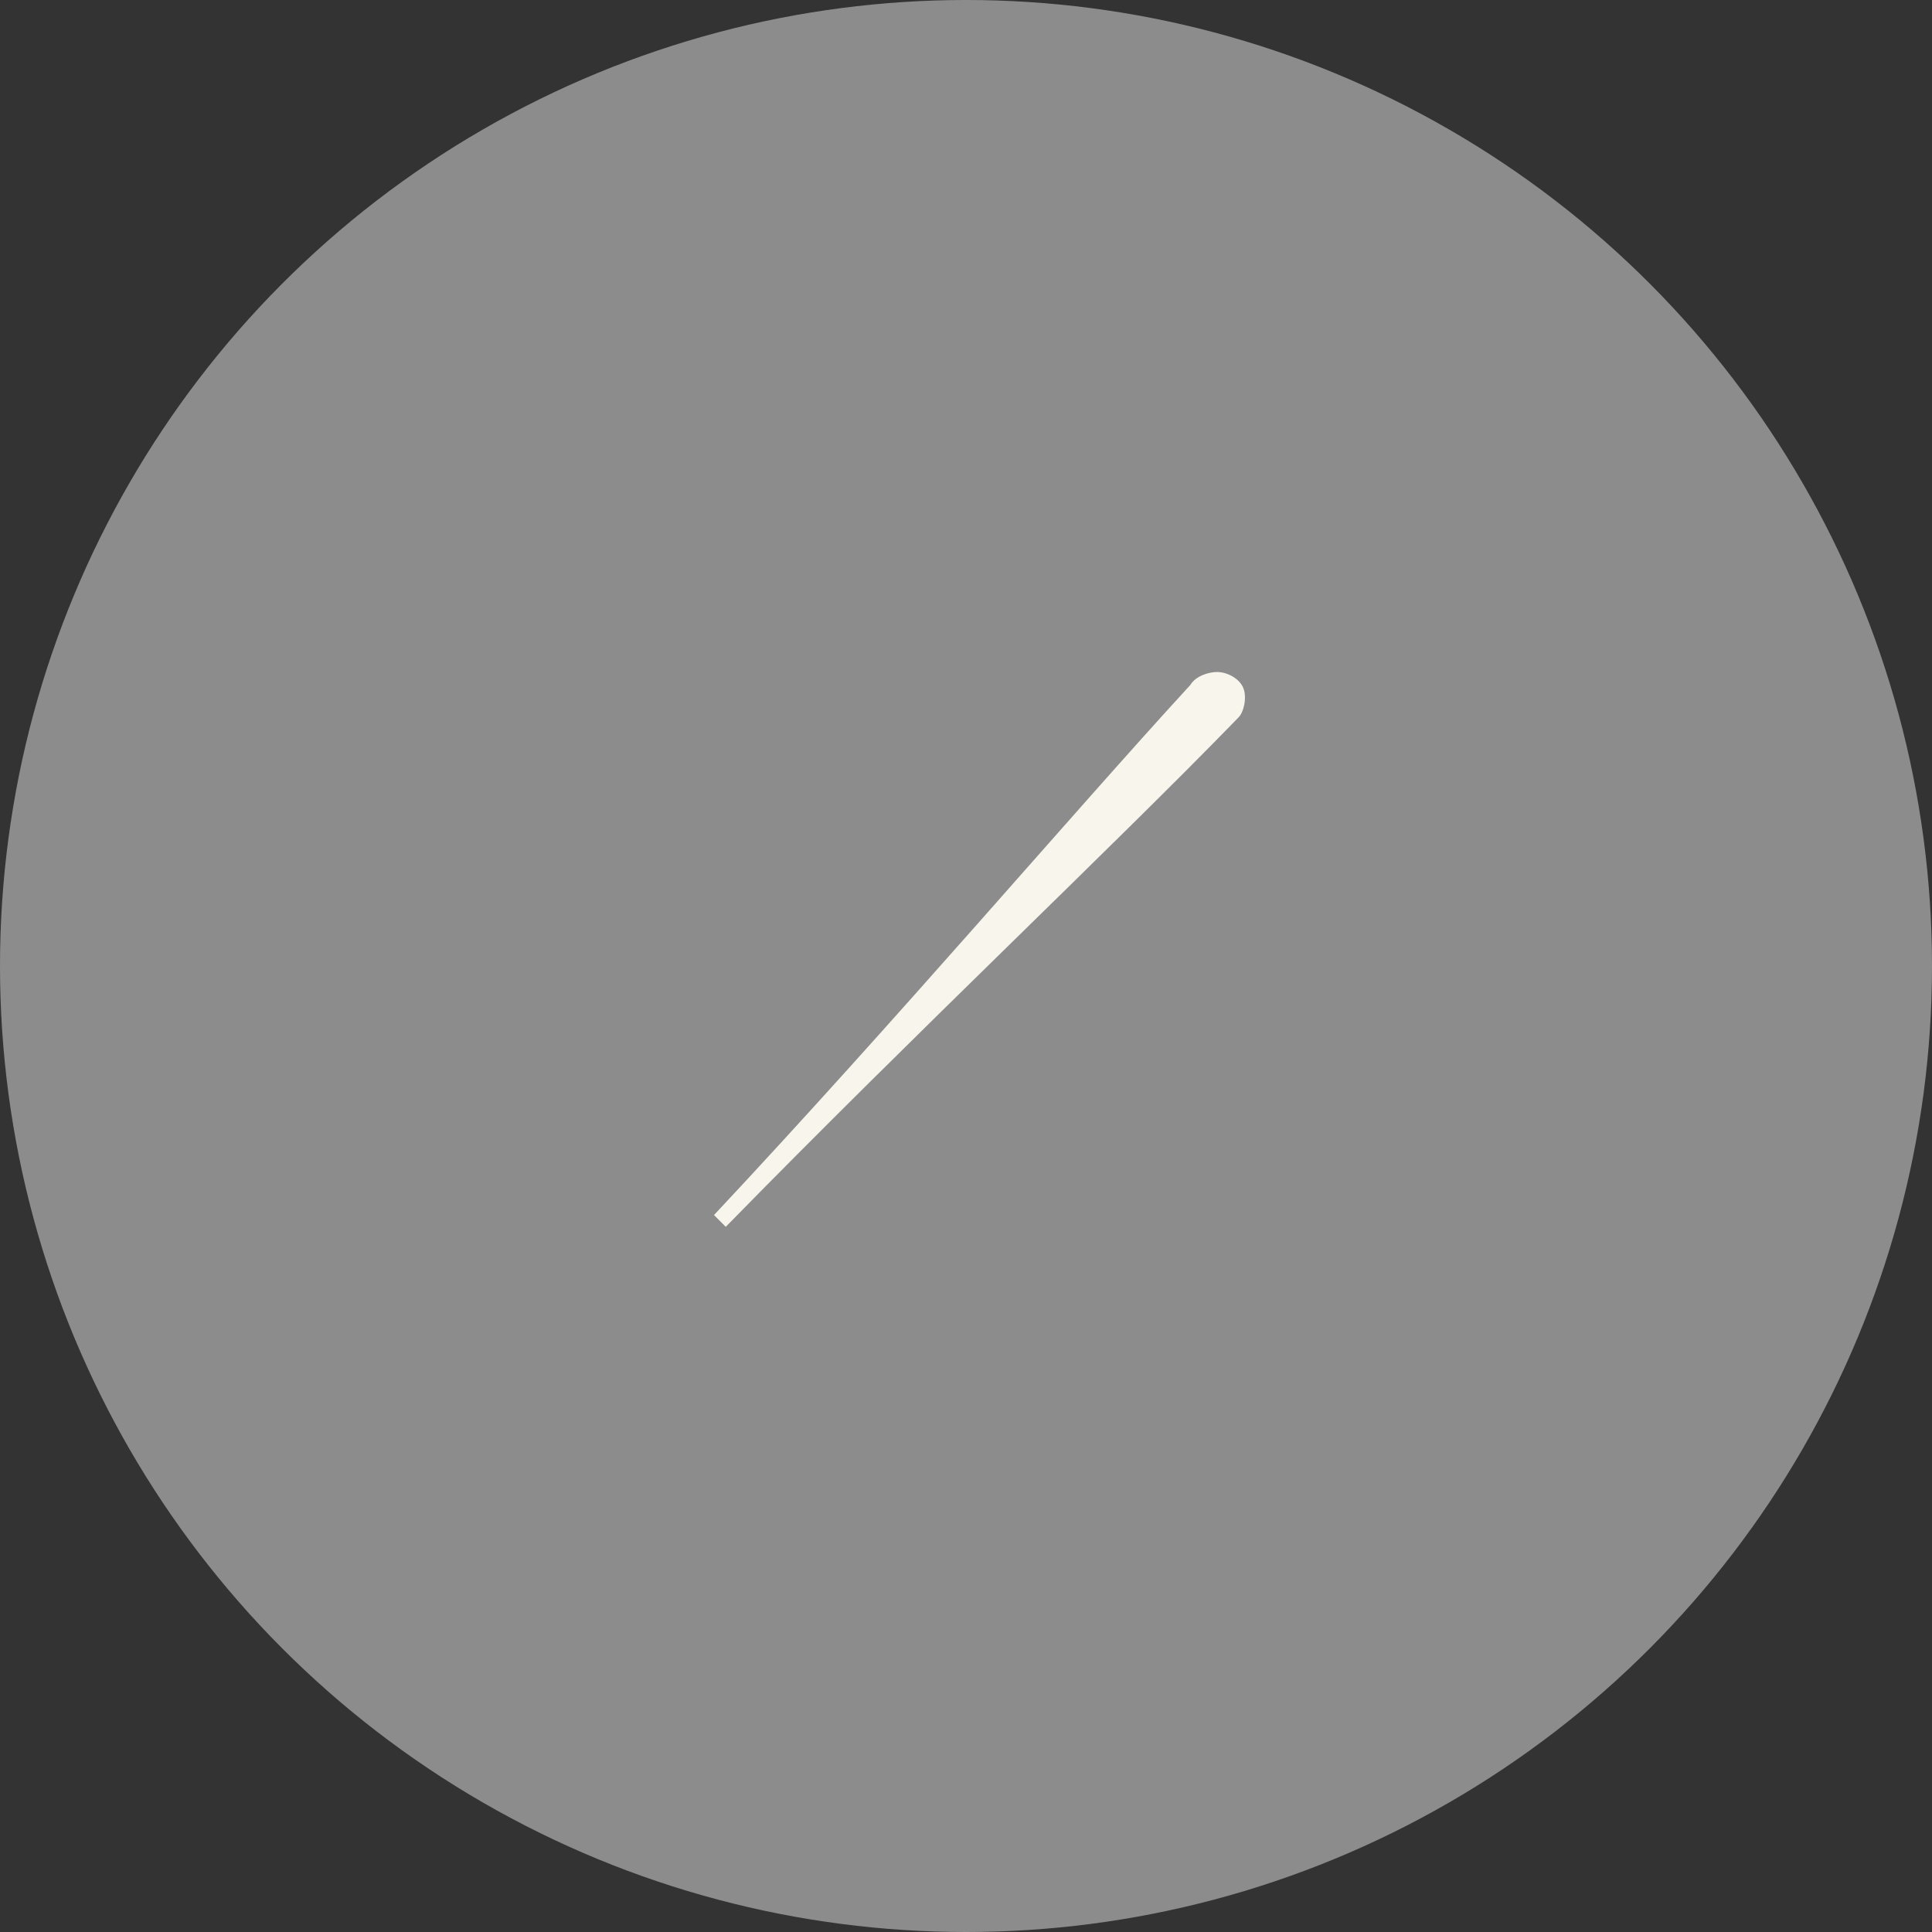 <svg width="46" height="46" viewBox="0 0 46 46" fill="none" xmlns="http://www.w3.org/2000/svg">
<rect x="0" y="0" width="46" height="46" fill="#333333" stroke="none"/>
<circle cx="23" cy="23" r="23" fill="#8C8C8C"/>
<g clip-path="url(#clip0_0_1)">
<path d="M17 28.93C21.42 24.21 25.53 19.37 28.34 16.31C28.48 16.08 28.8 16 28.98 16C29.21 16 29.52 16.15 29.61 16.4C29.69 16.63 29.61 16.97 29.48 17.09C26.51 20.15 21.87 24.52 17.28 29.21L17 28.93Z" fill="#F7F5EC"/>
</g>
<defs>
<clipPath id="clip0_0_1">
<rect width="12.64" height="13.21" fill="white" transform="translate(17 16)"/>
</clipPath>
</defs>
</svg>
